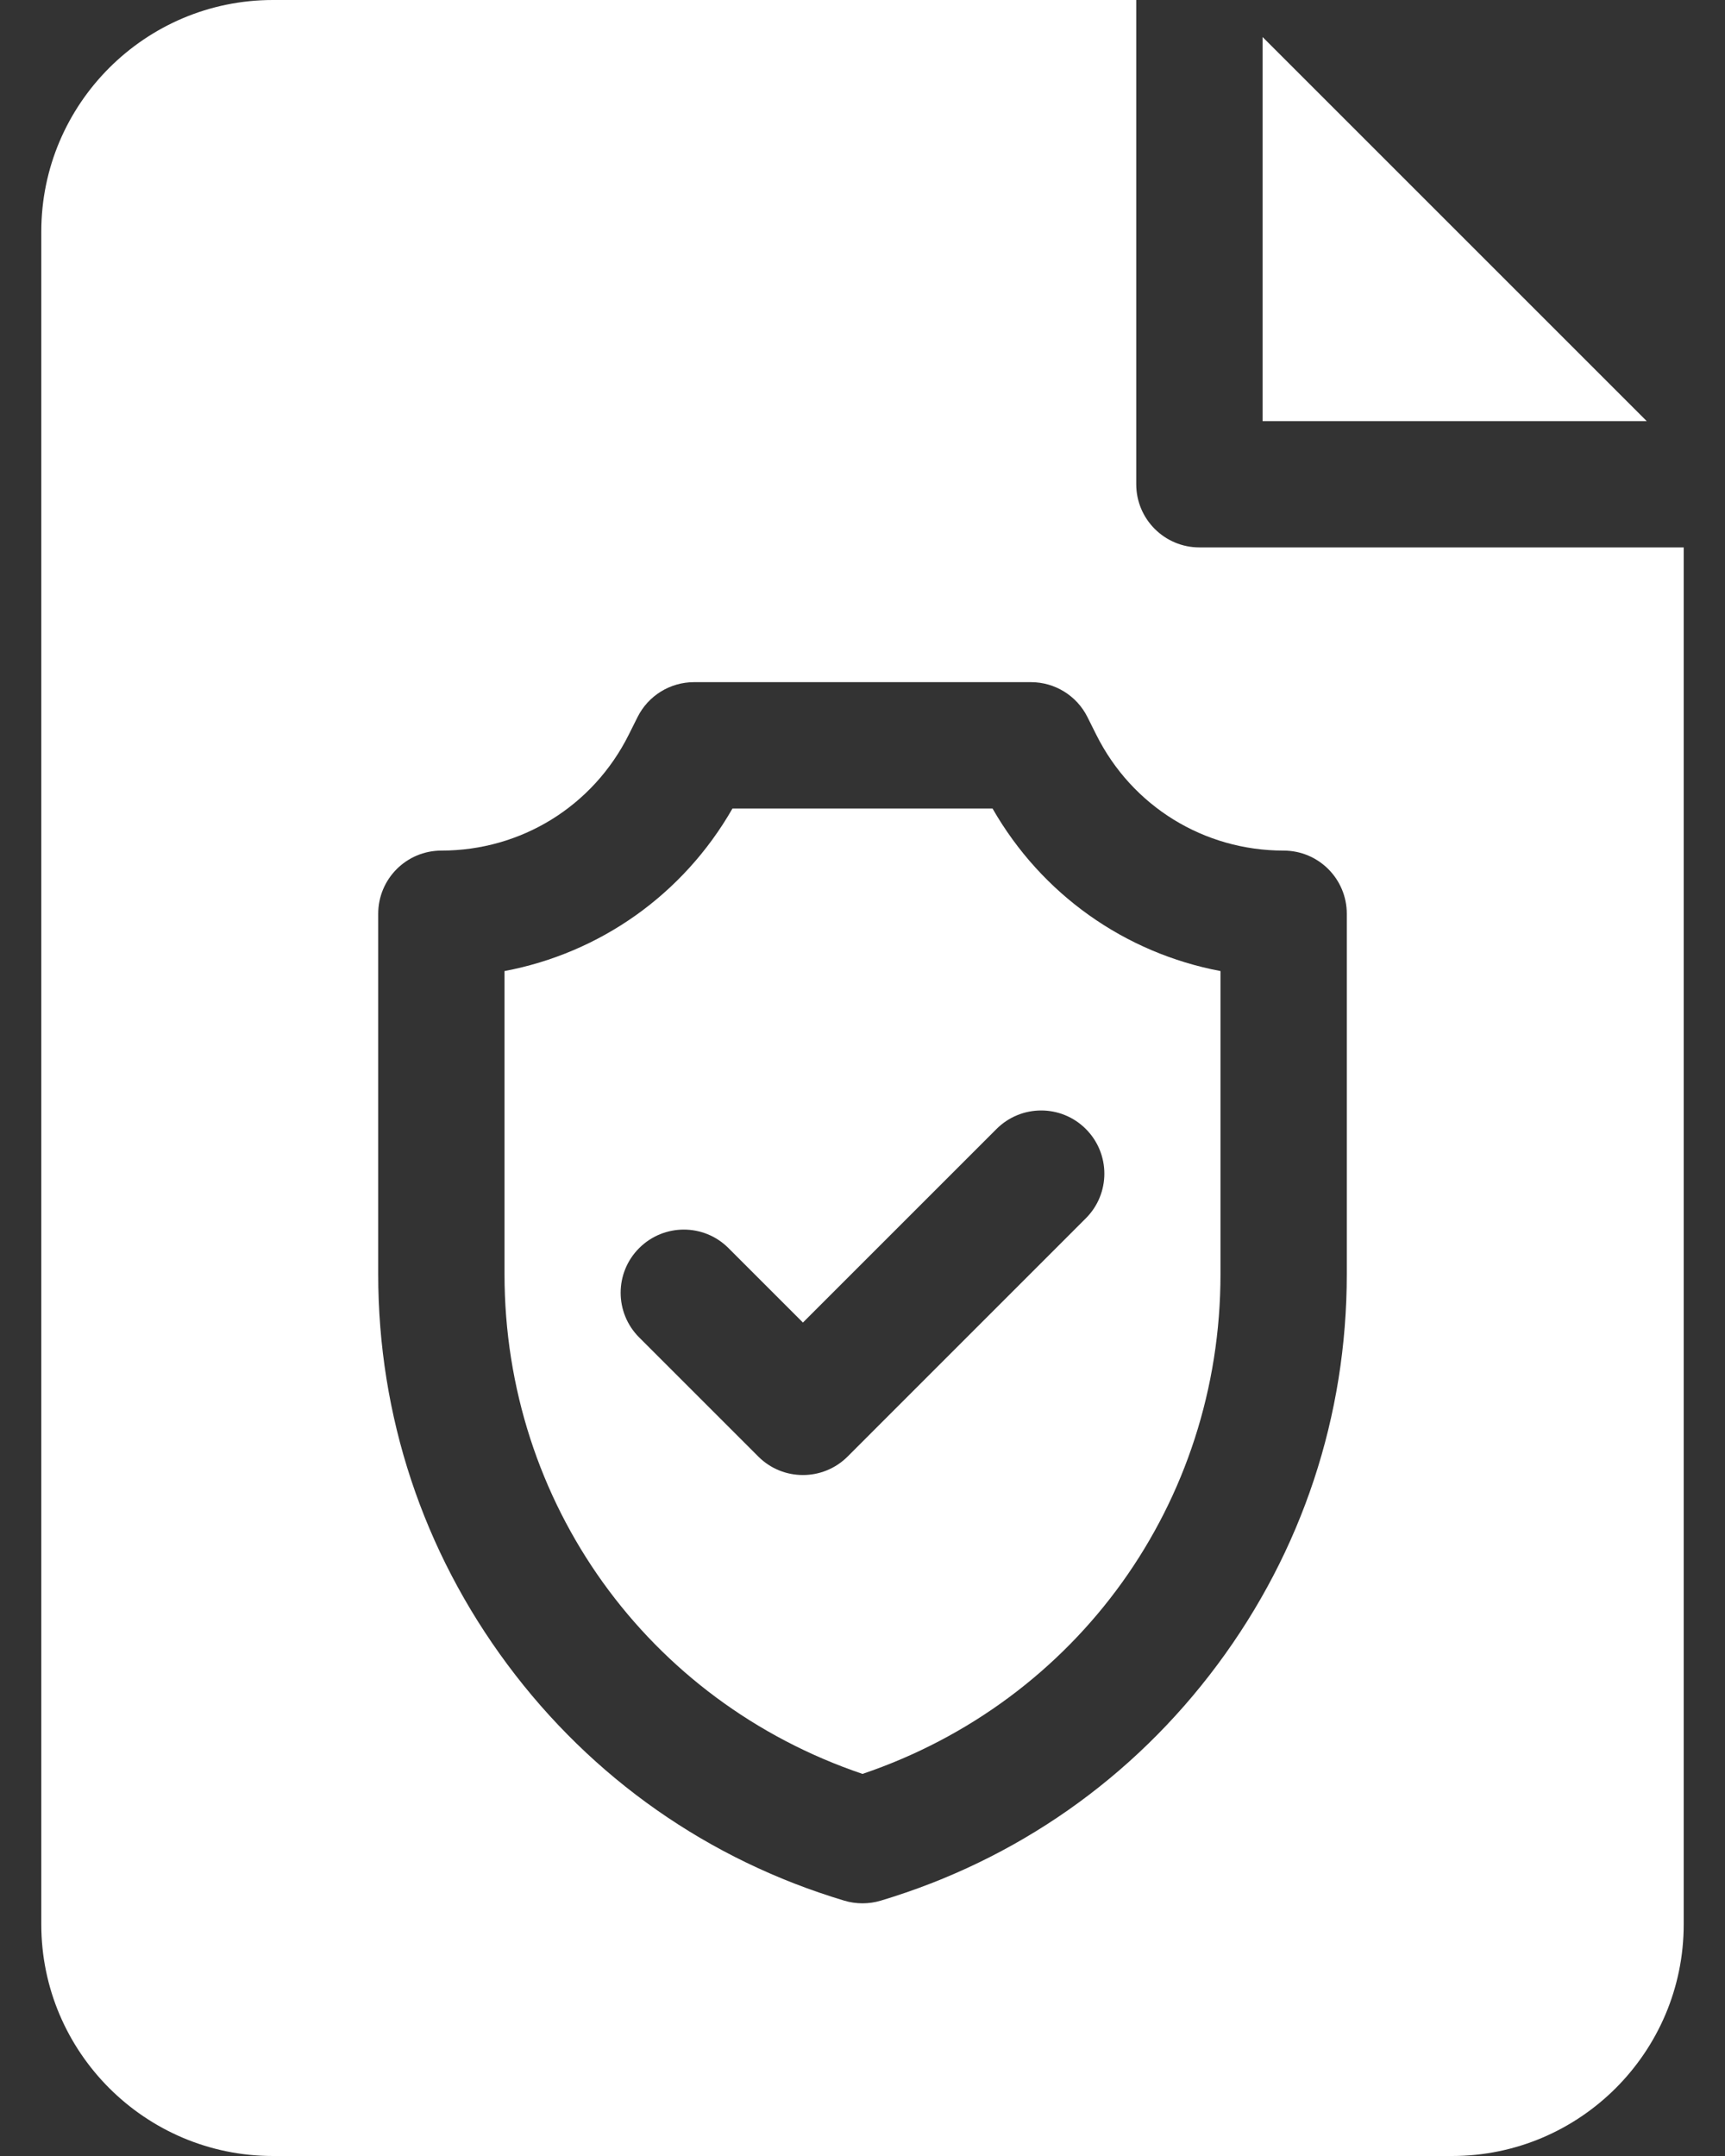 <svg width="32" height="40" viewBox="0 0 32 40" fill="none" xmlns="http://www.w3.org/2000/svg">
<rect x="0" y="0" width="32" height="40" fill="#333333" stroke="none"/>
<path d="M23.422 0.687V7.813H30.548L23.422 0.687Z" fill="white"/>
<path d="M18.412 15H13.588C12.675 16.594 11.133 17.681 9.359 18.016V23.64C9.359 27.879 12.013 31.561 16 32.911C19.987 31.561 22.641 27.879 22.641 23.64V18.016C20.867 17.681 19.325 16.594 18.412 15ZM20.143 22.603L15.724 27.023C15.495 27.252 15.195 27.366 14.895 27.366C14.595 27.366 14.295 27.252 14.067 27.023L11.857 24.813C11.399 24.355 11.399 23.613 11.857 23.156C12.315 22.698 13.057 22.698 13.514 23.156L14.895 24.537L18.486 20.946C18.944 20.488 19.686 20.488 20.143 20.946C20.601 21.404 20.601 22.146 20.143 22.603Z" fill="white"/>
<path d="M22.25 10.156C21.603 10.156 21.078 9.632 21.078 8.984V0H5.062C2.693 0 0.766 1.928 0.766 4.297V35.703C0.766 38.072 2.693 40 5.062 40H26.938C29.307 40 31.234 38.072 31.234 35.703V10.156H22.25ZM24.984 23.64C24.984 26.27 24.155 28.774 22.585 30.884C21.016 32.993 18.855 34.508 16.337 35.263C16.227 35.296 16.113 35.312 16 35.312C15.887 35.312 15.773 35.296 15.663 35.263C13.145 34.508 10.984 32.993 9.415 30.884C7.845 28.774 7.016 26.27 7.016 23.64V16.953C7.016 16.306 7.54 15.781 8.188 15.781C9.668 15.781 11 14.958 11.662 13.634L11.827 13.304C12.025 12.907 12.431 12.656 12.875 12.656H19.125C19.569 12.656 19.975 12.907 20.173 13.304L20.338 13.634C21 14.958 22.332 15.781 23.812 15.781C24.46 15.781 24.984 16.306 24.984 16.953V23.64Z" fill="white"/>
</svg>
